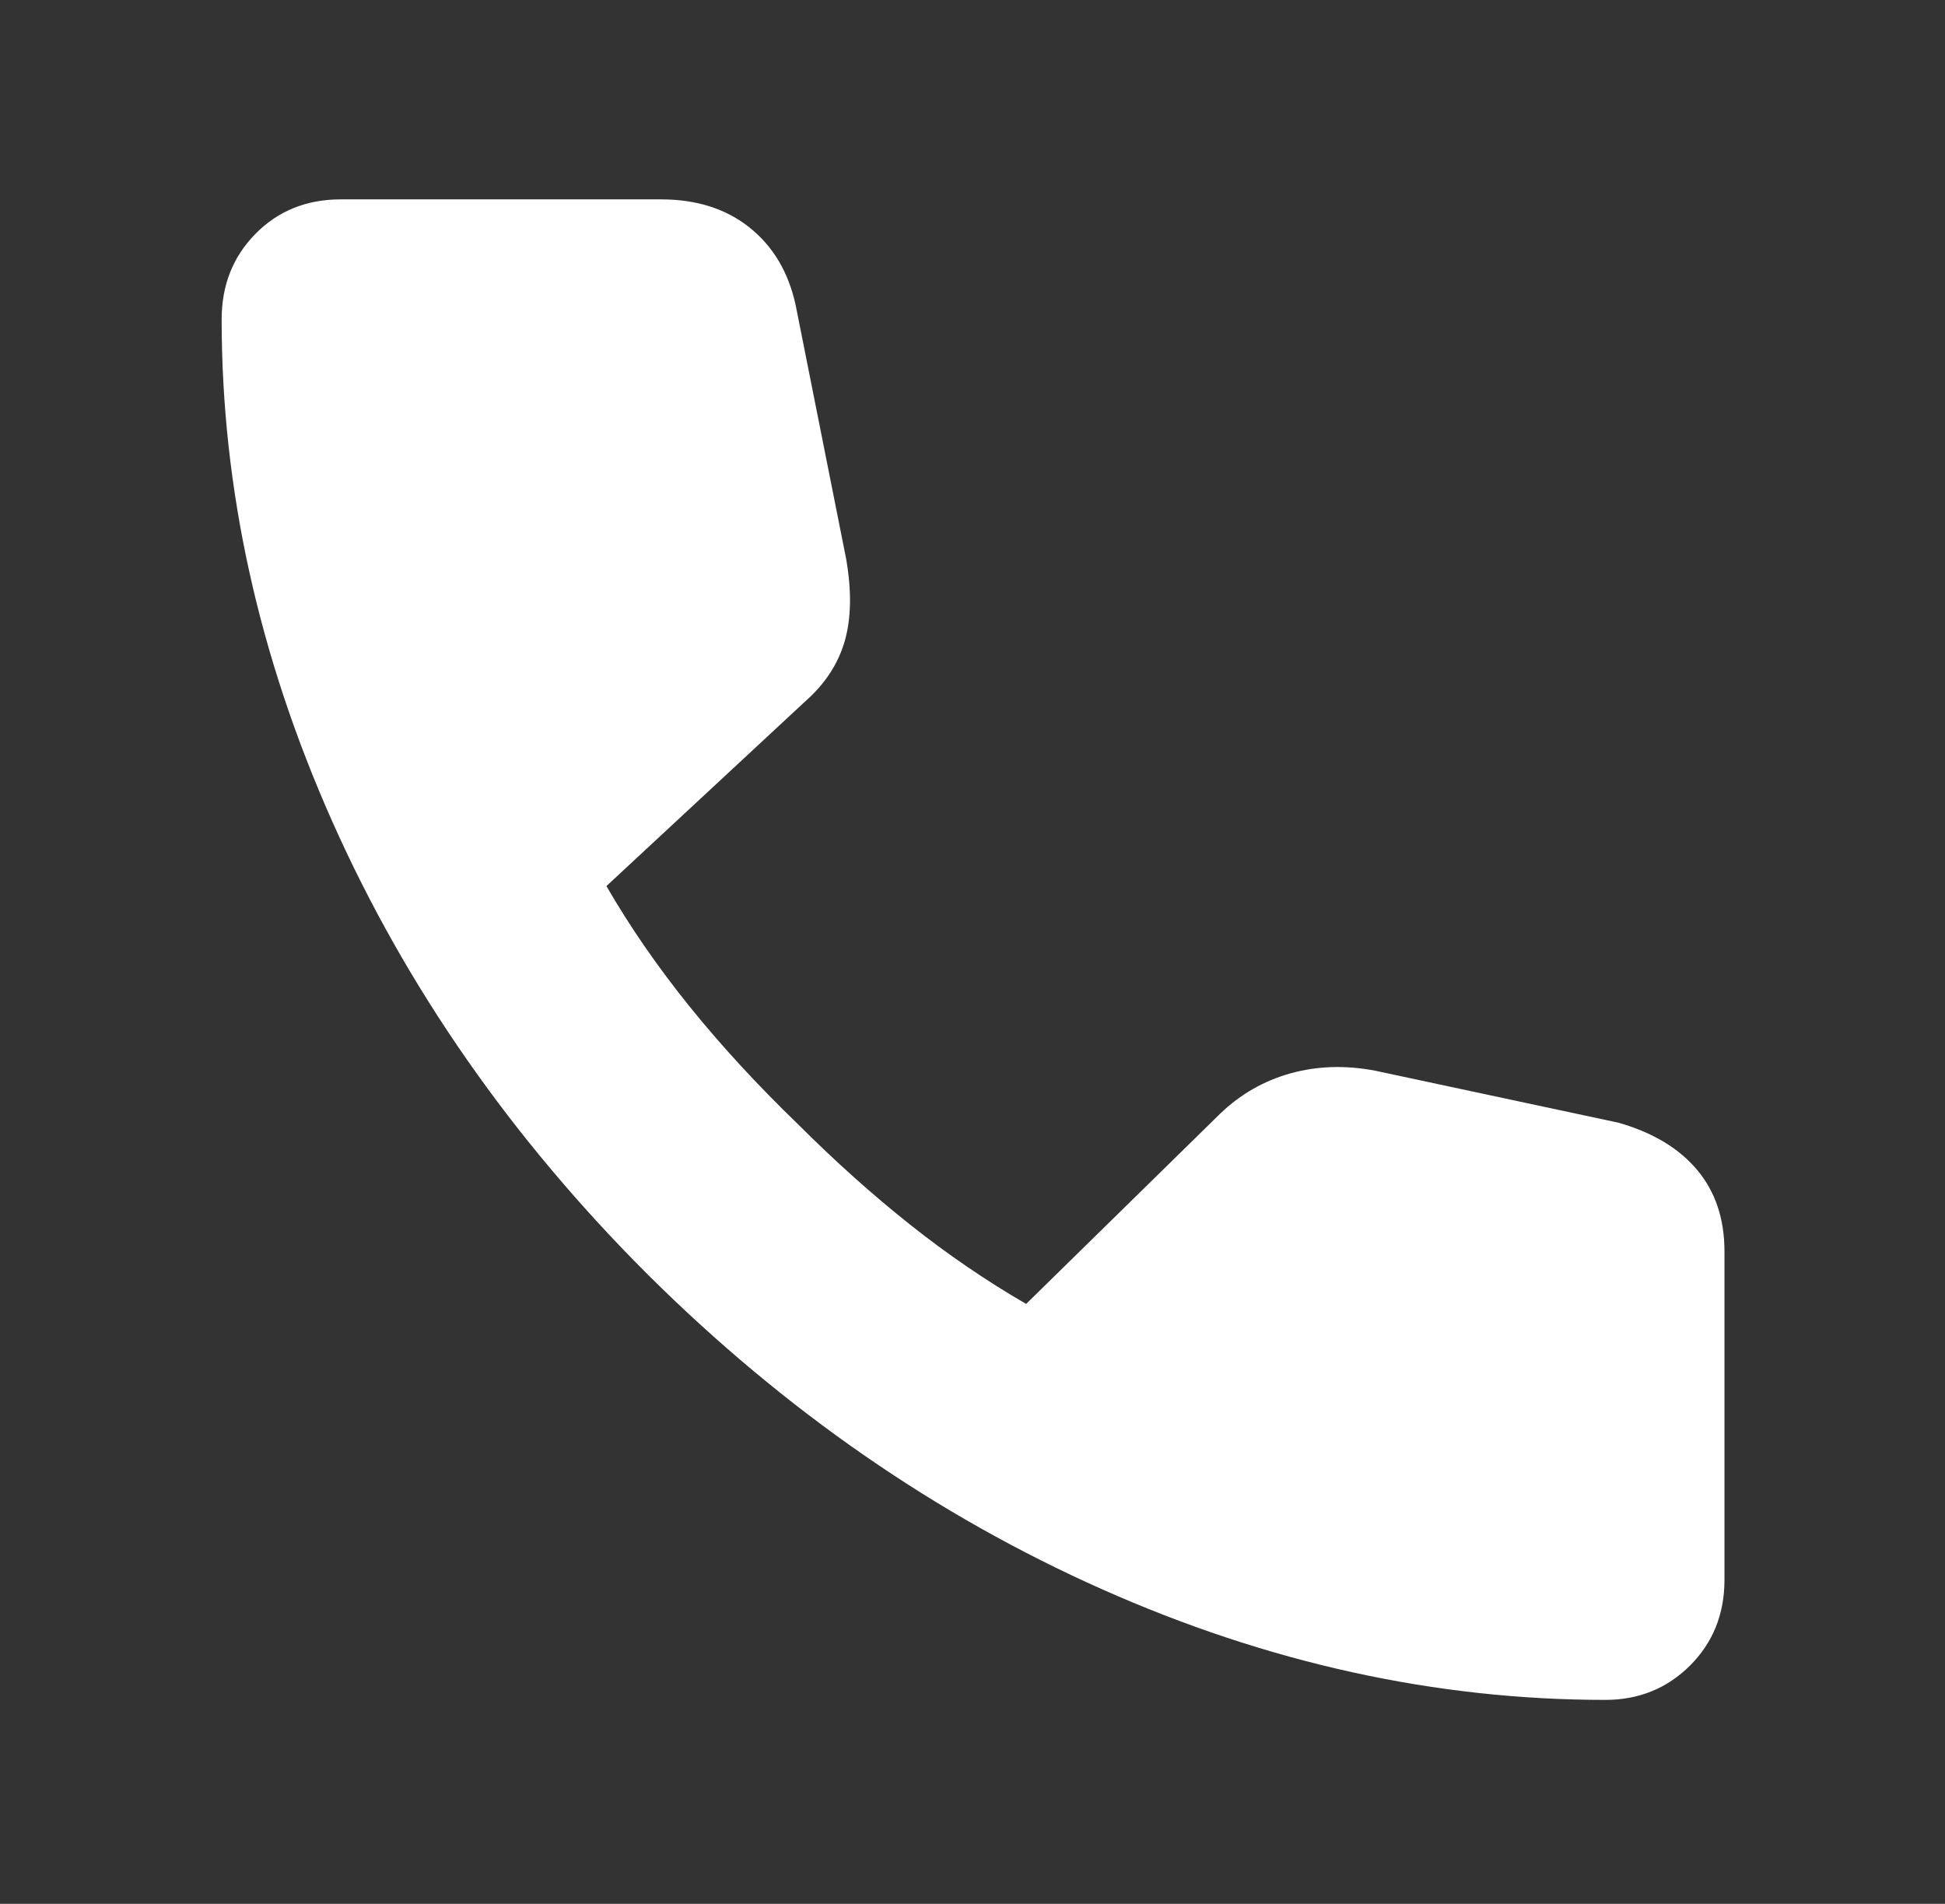 <svg xmlns="http://www.w3.org/2000/svg" width="47" height="46" viewBox="0 0 47 46" fill="none">
    <rect x="0" y="0" width="47" height="46" fill="#333333" stroke="none"/>
    <mask id="mask0_864_449" style="mask-type:alpha" maskUnits="userSpaceOnUse" x="0" y="0" width="47" height="46">
        <rect x="0.5" width="46" height="45.89" fill="#D9D9D9"/>
    </mask>
    <g mask="url(#mask0_864_449)">
        <path d="M38.792 41.072C34.69 41.072 30.637 40.181 26.631 38.399C22.626 36.617 18.971 34.088 15.669 30.811C12.366 27.516 9.821 23.866 8.035 19.861C6.249 15.857 5.356 11.808 5.356 7.717C5.356 6.891 5.629 6.201 6.175 5.648C6.721 5.094 7.408 4.817 8.235 4.817H15.971C16.833 4.817 17.549 5.045 18.117 5.501C18.685 5.957 19.055 6.581 19.227 7.374L20.446 13.499C20.582 14.279 20.57 14.943 20.412 15.492C20.253 16.04 19.937 16.523 19.465 16.94L14.654 21.409C15.221 22.39 15.889 23.358 16.659 24.313C17.43 25.269 18.306 26.22 19.288 27.168C20.188 28.066 21.09 28.874 21.996 29.592C22.901 30.311 23.835 30.948 24.796 31.505L29.489 26.904C29.976 26.437 30.541 26.114 31.184 25.934C31.828 25.755 32.509 25.733 33.227 25.869L39.108 27.126C39.935 27.362 40.568 27.741 41.009 28.265C41.45 28.789 41.671 29.447 41.671 30.24V38.173C41.671 38.998 41.393 39.688 40.839 40.242C40.284 40.795 39.601 41.072 38.792 41.072Z" fill="white"/>
    </g>
</svg>